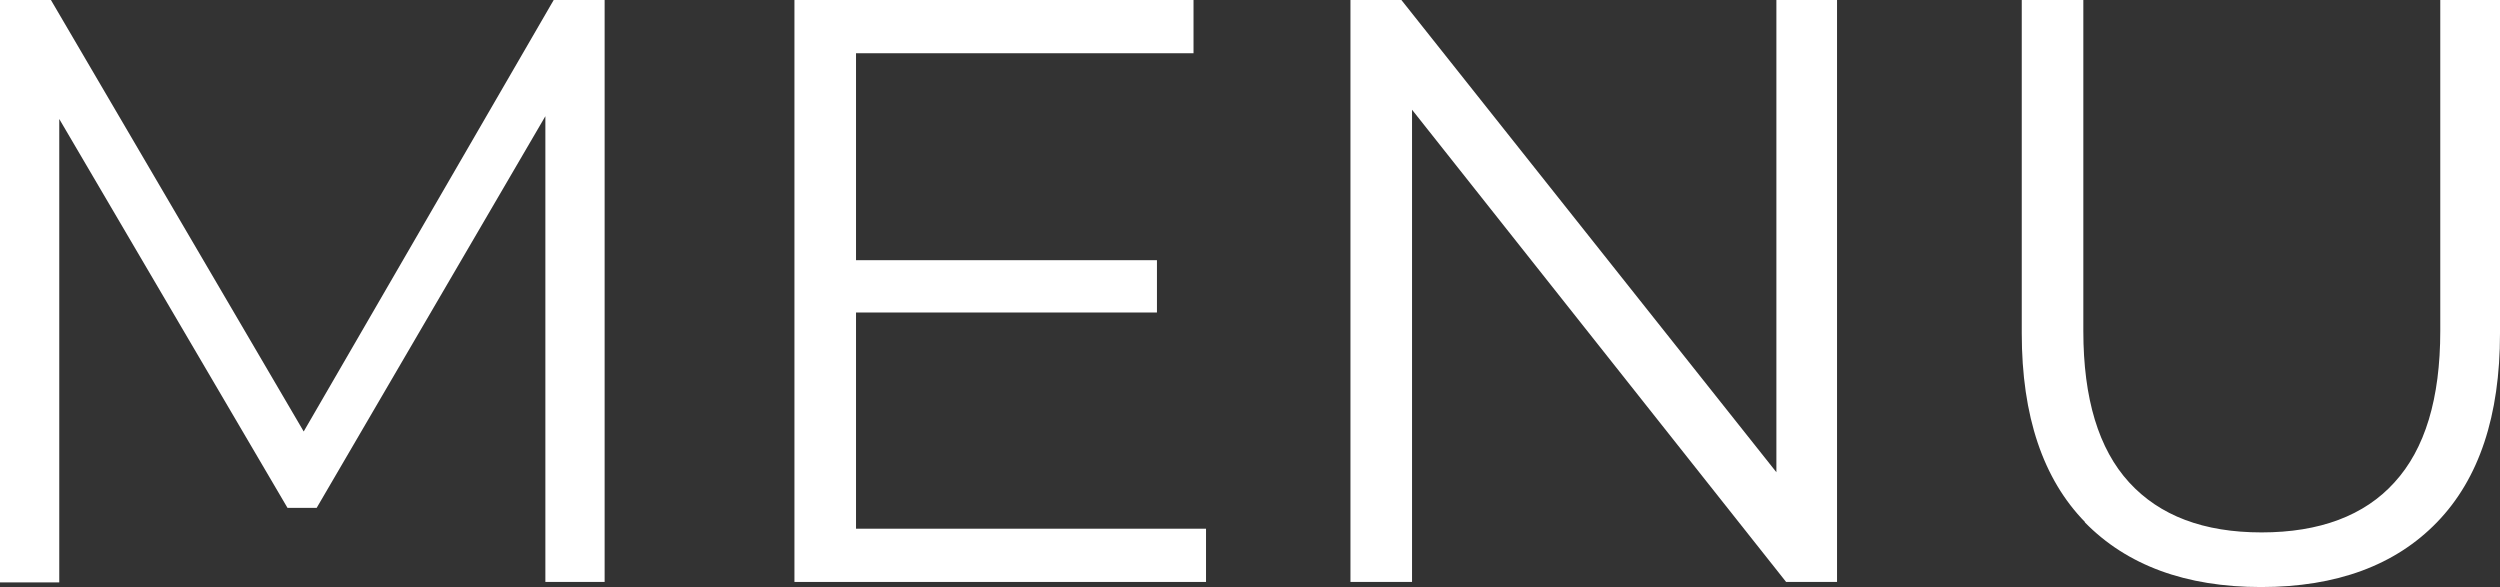 <?xml version="1.0" encoding="UTF-8"?>
<svg id="_レイヤー_2" data-name="レイヤー 2" xmlns="http://www.w3.org/2000/svg" viewBox="0 0 54 12.68">
  <rect x="0" y="0" width="54" height="12.68" fill="#333333" stroke="none"/>
  <defs>
    <style>
      .cls-1 {
        fill: #fff;
        stroke-width: 0px;
      }
    </style>
  </defs>
  <g id="_レイヤー_1-2" data-name="レイヤー 1">
    <g>
      <path class="cls-1" d="M13.06,0v12.57h-1.28V2.51l-4.94,8.46h-.63L1.28,2.57v10.01H0V0h1.1l5.46,9.32L11.96,0h1.1Z"/>
      <path class="cls-1" d="M26.05,11.42v1.15h-8.89V0h8.62v1.15h-7.29v4.47h6.5v1.13h-6.5v4.67h7.56Z"/>
      <path class="cls-1" d="M39.68,0v12.57h-1.1L30.5,2.37v10.2h-1.33V0h1.1l8.1,10.2V0h1.31Z"/>
      <path class="cls-1" d="M45.04,11.28c-.91-.93-1.37-2.29-1.37-4.08V0h1.33v7.15c0,1.46.33,2.55.99,3.27.66.72,1.61,1.08,2.86,1.08s2.22-.36,2.87-1.08c.66-.72.99-1.81.99-3.27V0h1.29v7.2c0,1.78-.45,3.14-1.36,4.08-.9.93-2.17,1.4-3.8,1.4s-2.9-.47-3.81-1.4Z"/>
    </g>
  </g>
</svg>